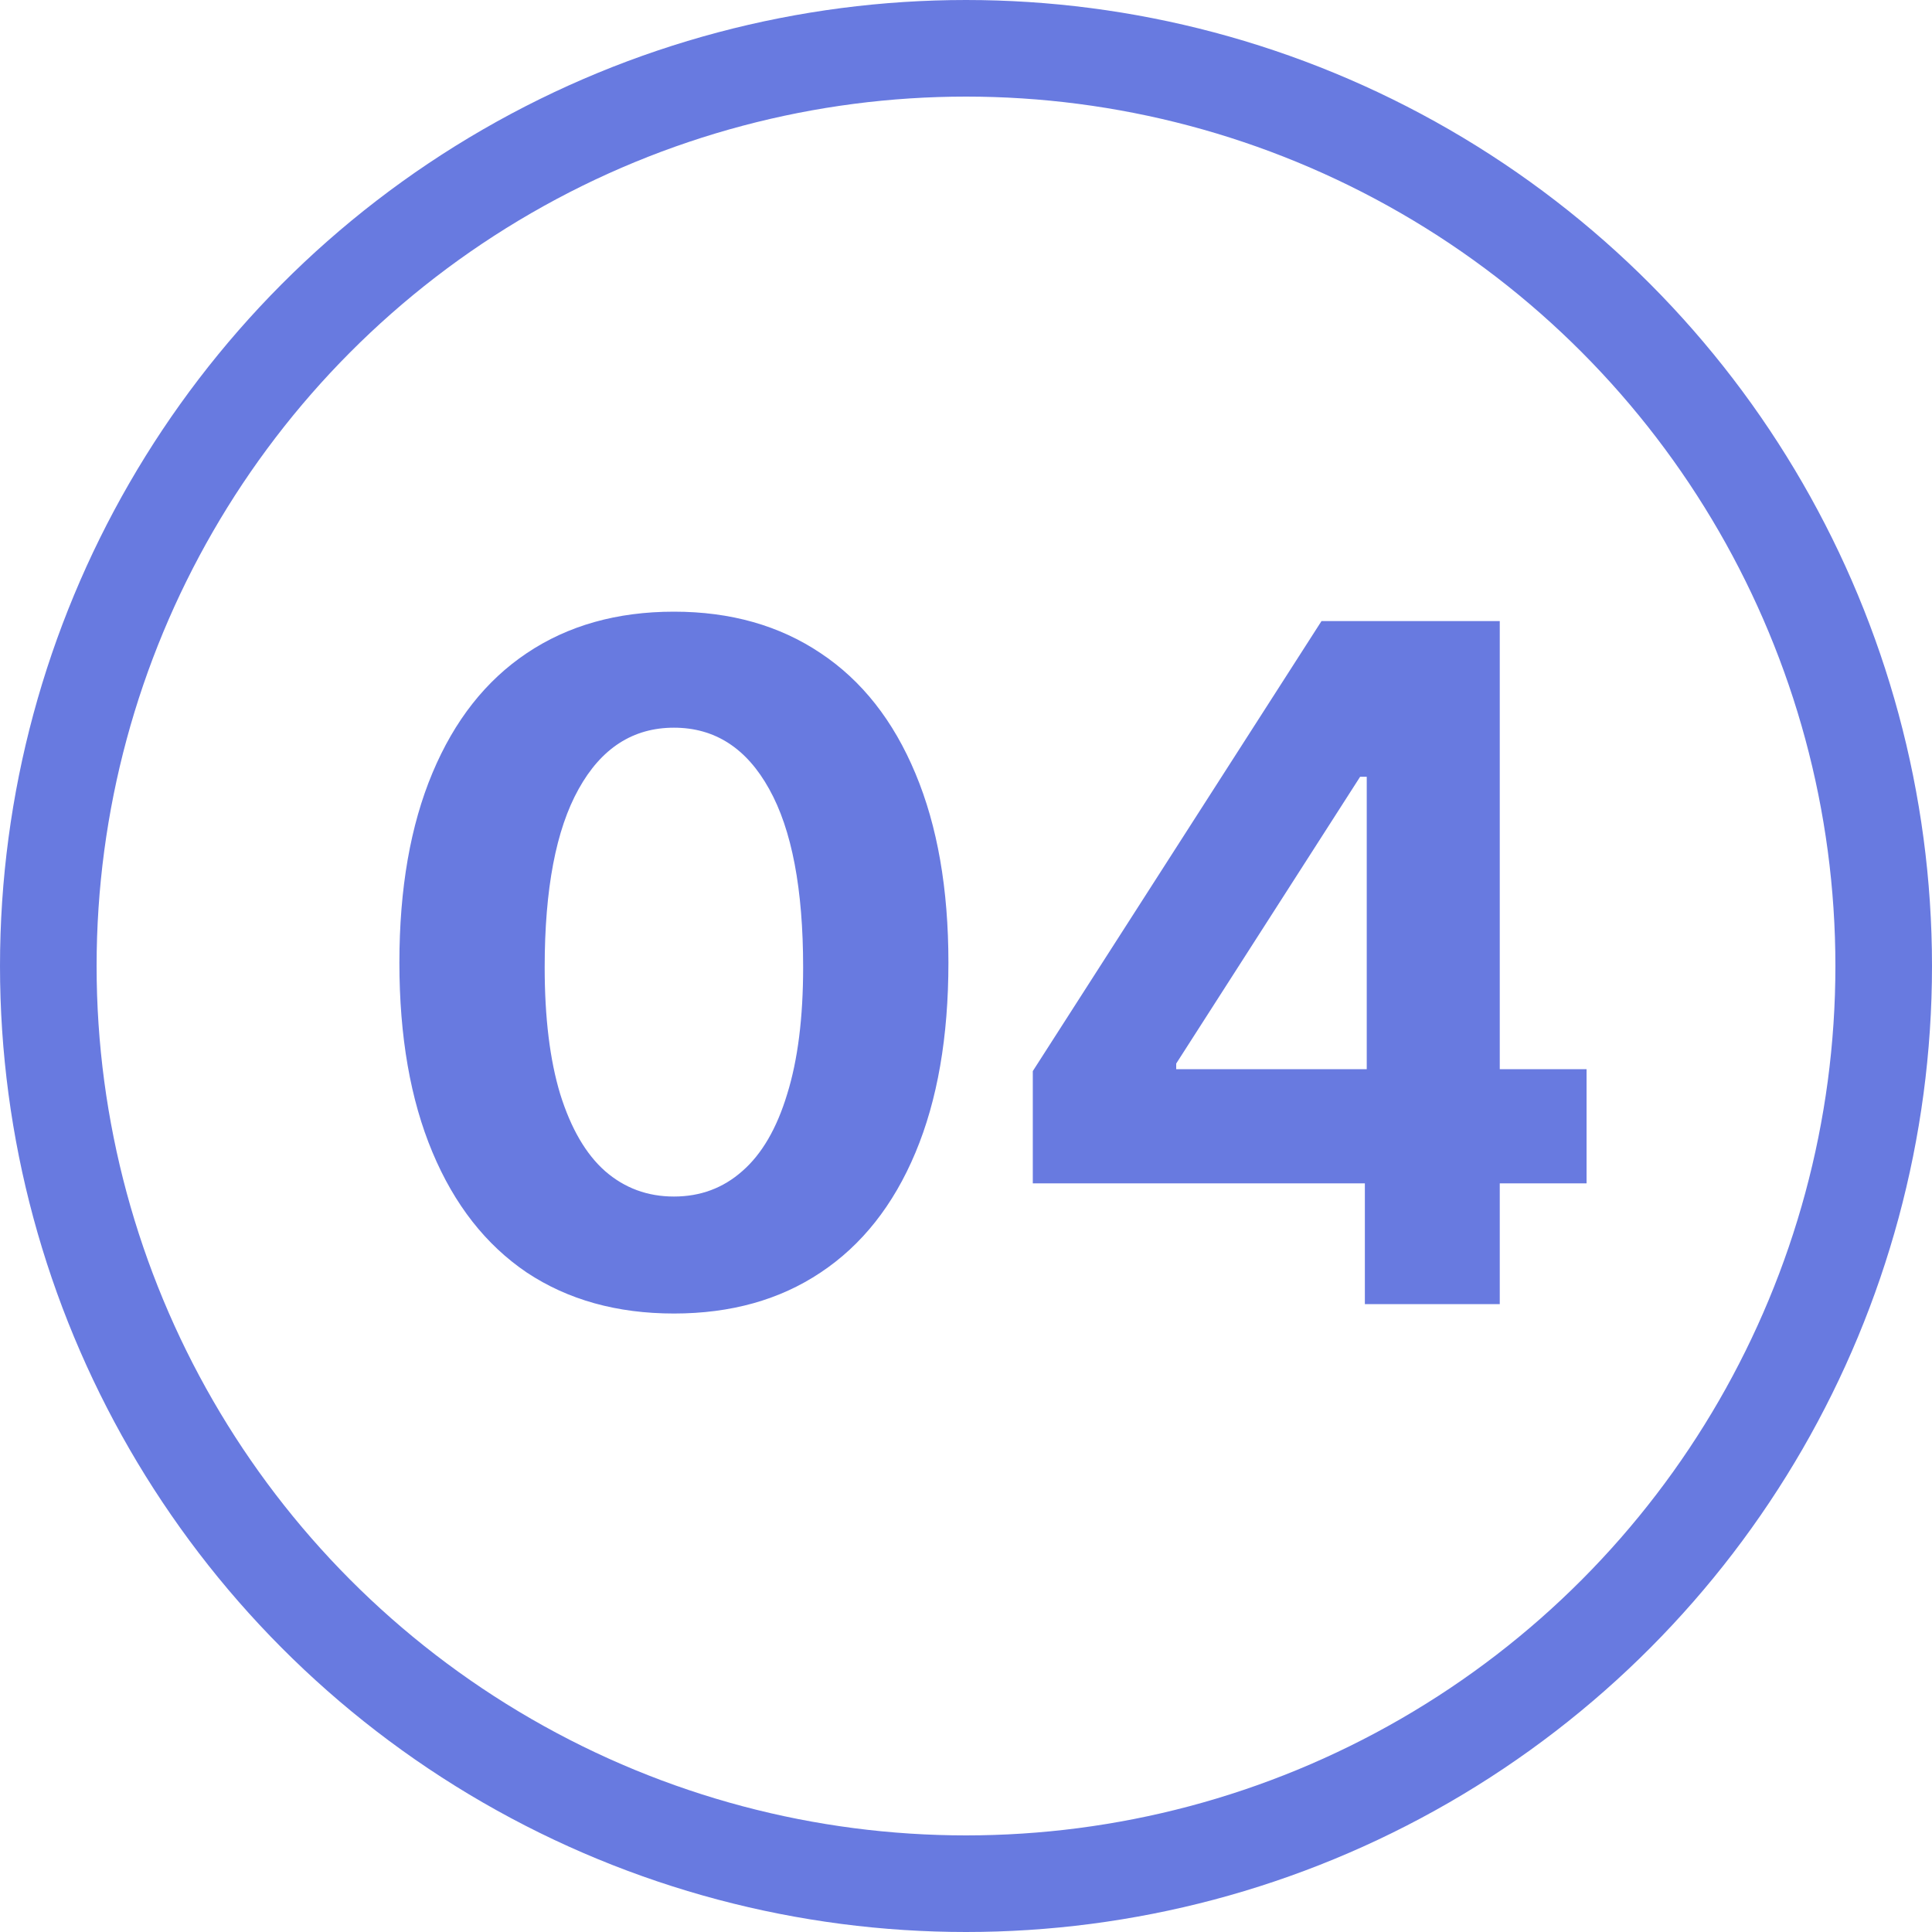 <svg width="40" height="40" viewBox="0 0 40 40" fill="none" xmlns="http://www.w3.org/2000/svg">
<circle cx="20" cy="20" r="19" stroke="#687AE0" stroke-width="2"/>
<path d="M13.953 27.195C12.774 27.195 11.759 26.912 10.906 26.346C10.059 25.773 9.408 24.943 8.953 23.855C8.497 22.768 8.269 21.46 8.269 19.93C8.269 18.4 8.497 17.091 8.953 16.004C9.408 14.917 10.059 14.09 10.906 13.523C11.759 12.95 12.774 12.664 13.953 12.664C15.125 12.664 16.137 12.95 16.99 13.523C17.843 14.09 18.497 14.92 18.953 16.014C19.409 17.101 19.636 18.406 19.636 19.93C19.636 21.466 19.409 22.778 18.953 23.865C18.497 24.953 17.843 25.779 16.99 26.346C16.143 26.912 15.131 27.195 13.953 27.195ZM13.953 24.773C14.5 24.773 14.972 24.598 15.369 24.246C15.772 23.895 16.082 23.364 16.297 22.654C16.518 21.945 16.628 21.069 16.628 20.027C16.628 18.406 16.394 17.176 15.925 16.336C15.457 15.49 14.799 15.066 13.953 15.066C13.106 15.066 12.449 15.49 11.98 16.336C11.511 17.176 11.277 18.406 11.277 20.027C11.277 21.069 11.384 21.945 11.599 22.654C11.821 23.364 12.13 23.895 12.527 24.246C12.931 24.598 13.406 24.773 13.953 24.773ZM21.383 22.176L27.36 12.859H31.051V22.137H32.848V24.5H31.051V27H28.258V24.5H21.383V22.176ZM28.297 22.137V16.082H28.16L24.352 22.02V22.137H28.297Z" fill="#687AE0"/>
</svg>
